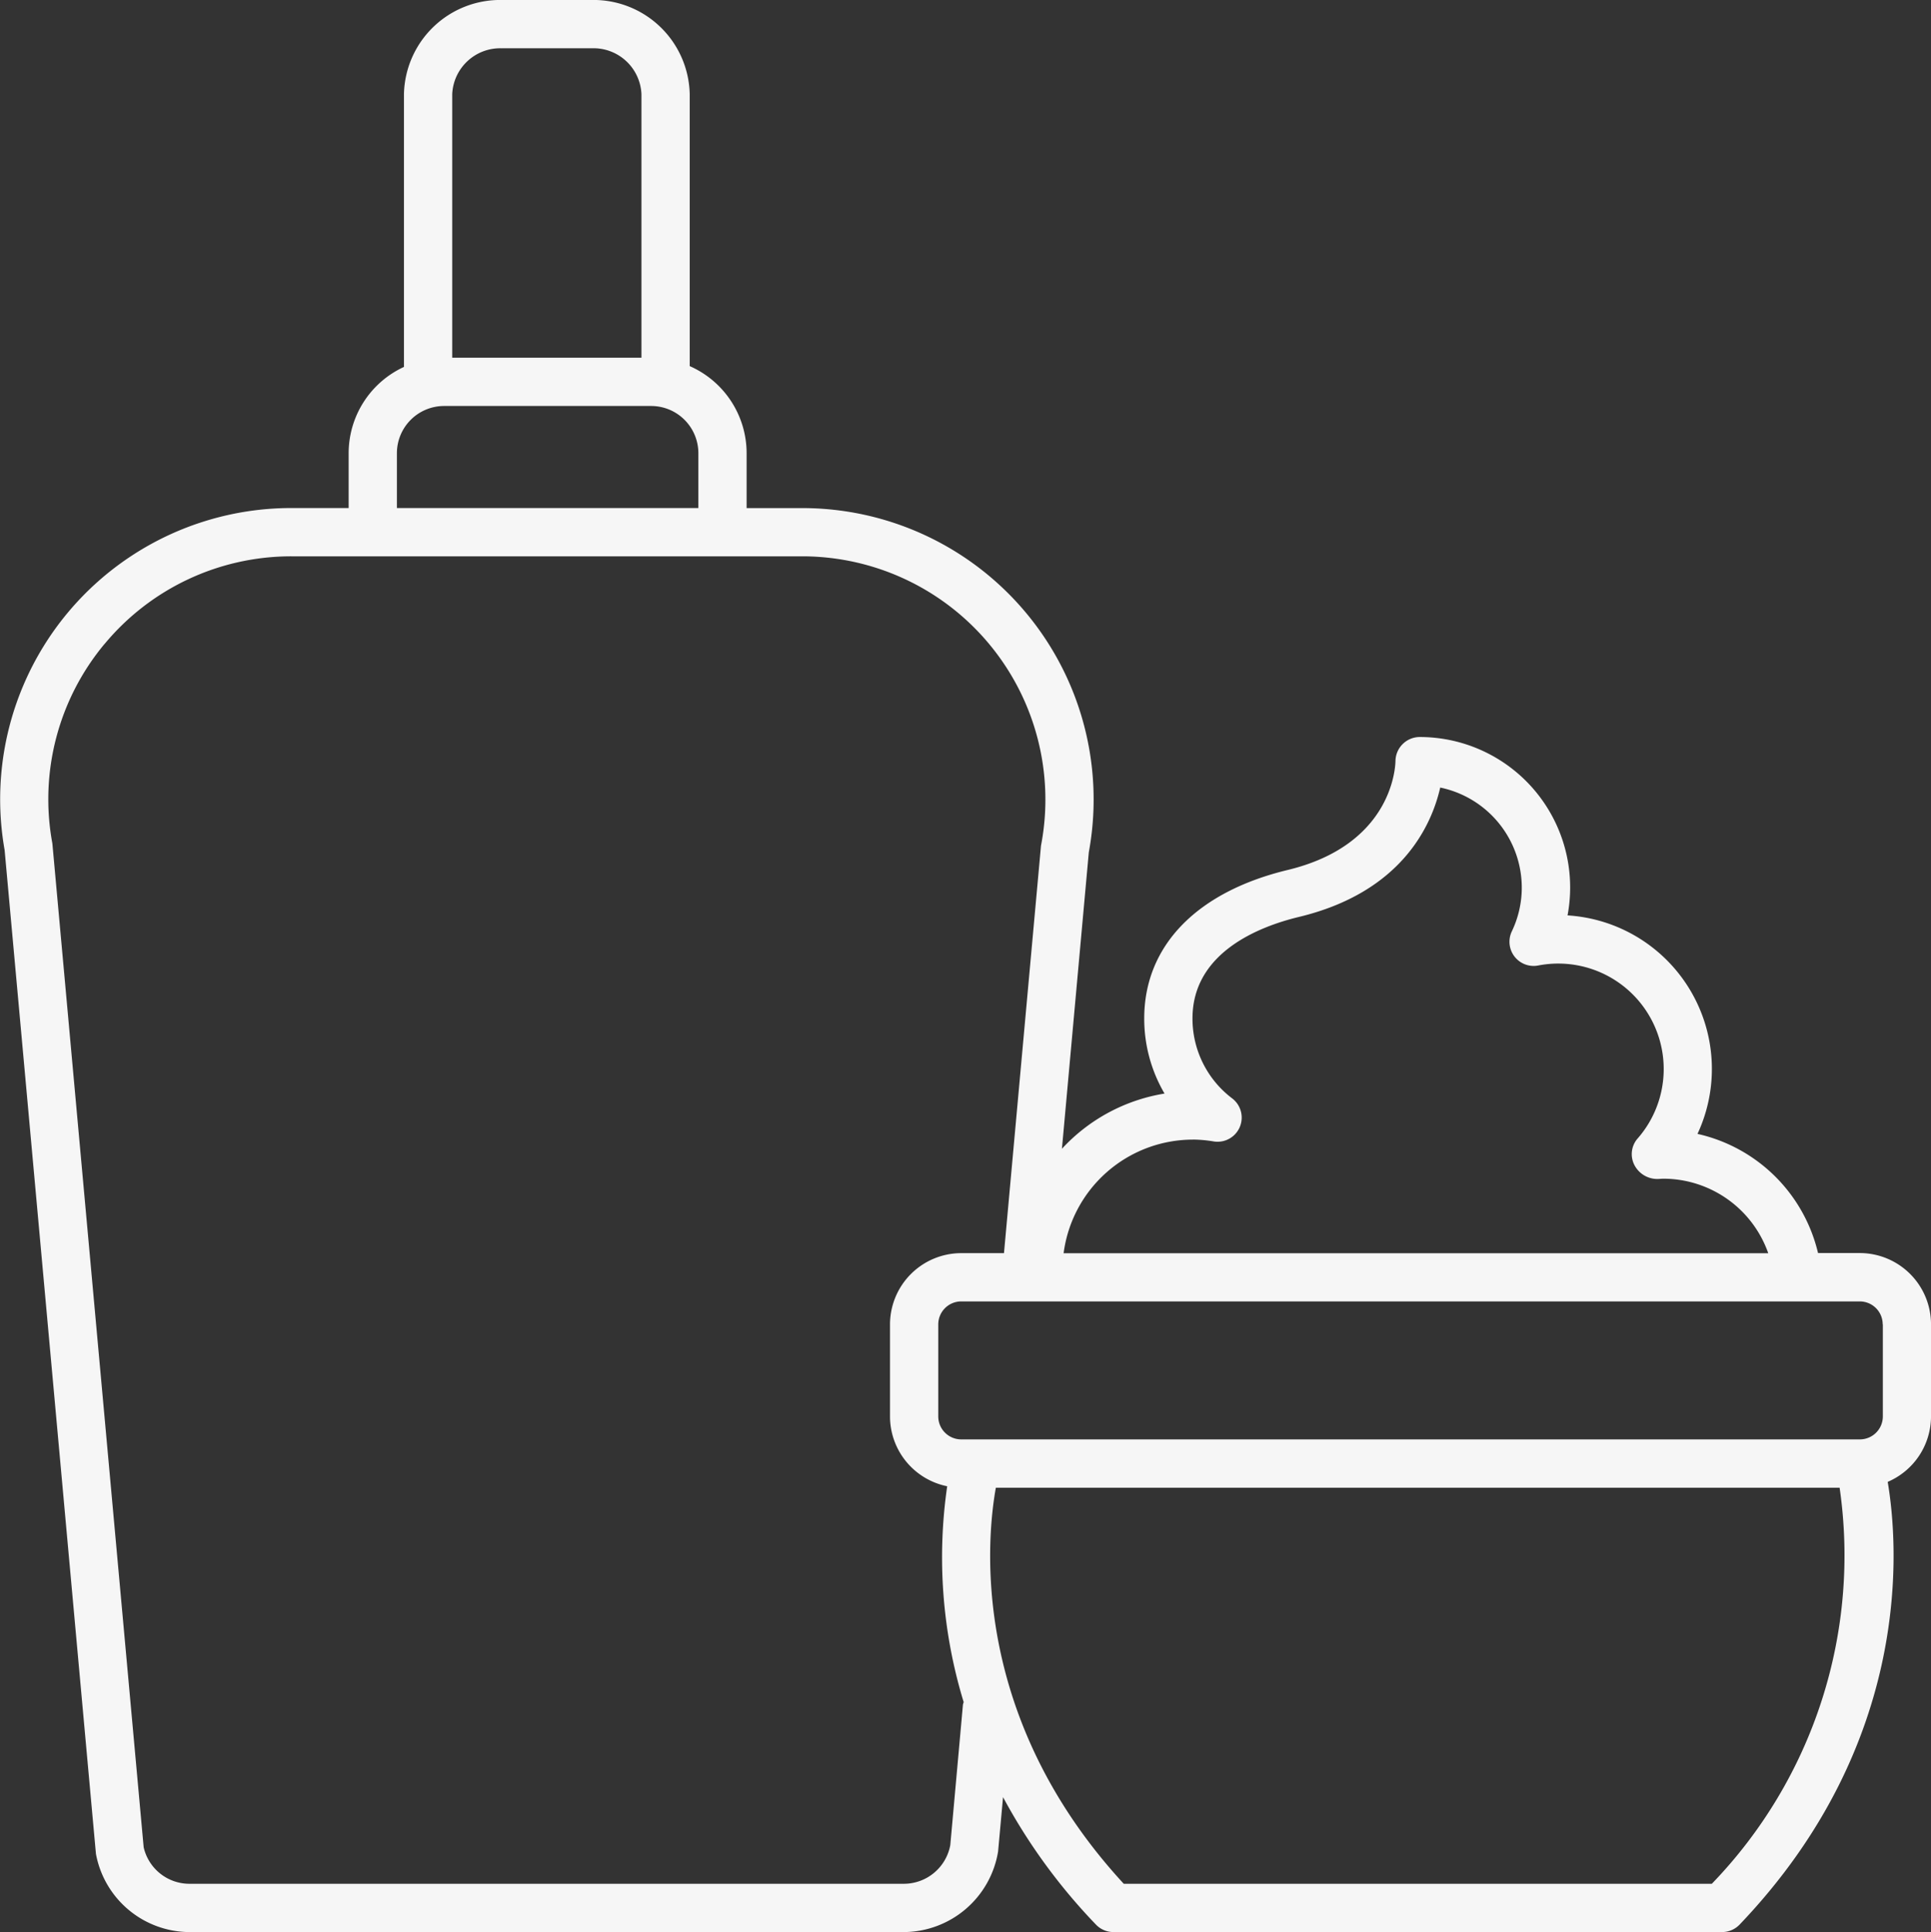 <svg xmlns="http://www.w3.org/2000/svg" width="102.528" height="102.573" viewBox="0 0 102.528 102.573">
  <rect x="0" y="0" width="102.528" height="102.573" fill="#333333" stroke="none"/>
  <path id="Trazado_54853" data-name="Trazado 54853" d="M131.1,154.221a5.072,5.072,0,0,0,4.989,4.153h37.908A5.1,5.1,0,0,0,179,154.1l.263-2.89a30.723,30.723,0,0,0,4.93,6.763,1.281,1.281,0,0,0,.928.4h32.326a1.289,1.289,0,0,0,.928-.4c9.266-9.7,8.42-20.193,7.86-23.5a3.786,3.786,0,0,0,2.3-3.477v-4.889a3.787,3.787,0,0,0-3.782-3.782h-2.217a8.479,8.479,0,0,0-6.4-6.326,8.167,8.167,0,0,0-6.9-11.6,7.988,7.988,0,0,0-7.848-9.47A1.292,1.292,0,0,0,200.1,96.2c-.01.453-.257,4.47-5.725,5.788-4.839,1.167-7.615,4.037-7.615,7.88a7.851,7.851,0,0,0,1.078,3.99,9.471,9.471,0,0,0-5.448,2.931l1.427-15.739A15.47,15.47,0,0,0,168.6,82.775h-2.952V79.849a5.054,5.054,0,0,0-3.021-4.611V60.8a5.11,5.11,0,0,0-5.206-5h-4.761a5.111,5.111,0,0,0-5.206,5V75.281a5.045,5.045,0,0,0-2.936,4.565v2.926h-3.036a15.462,15.462,0,0,0-15.231,18.157Zm85.8,1.59H185.674c-8.247-8.944-7.264-18.414-6.792-21.027h44.8a25.084,25.084,0,0,1-6.786,21.027Zm9.077-29.7V131a1.221,1.221,0,0,1-1.219,1.218h-47.71A1.22,1.22,0,0,1,175.824,131v-4.889a1.22,1.22,0,0,1,1.218-1.218H224.75a1.217,1.217,0,0,1,1.219,1.218ZM189.339,116.3a7.007,7.007,0,0,1,1.112.1,1.282,1.282,0,0,0,.981-2.284,5.308,5.308,0,0,1-2.11-4.248c0-3.5,3.542-4.879,5.654-5.388,5.461-1.315,7.044-4.868,7.5-6.868a5.433,5.433,0,0,1,4.33,5.314,5.379,5.379,0,0,1-.529,2.322,1.283,1.283,0,0,0,1.4,1.811,5.6,5.6,0,0,1,5.257,9.211,1.264,1.264,0,0,0-.133,1.411,1.371,1.371,0,0,0,1.292.709c.08-.005.162-.012.243-.012a5.911,5.911,0,0,1,5.557,3.958H182.479a6.929,6.929,0,0,1,6.86-6.033ZM152.66,58.364h4.761a2.548,2.548,0,0,1,2.643,2.435V74.792H150.017V60.8a2.549,2.549,0,0,1,2.644-2.435Zm-5.58,21.483a2.507,2.507,0,0,1,2.517-2.492h10.972a2.507,2.507,0,0,1,2.517,2.492v2.926H147.08ZM131.562,89.985a12.876,12.876,0,0,1,9.92-4.649H168.6A12.915,12.915,0,0,1,181.278,100.7l-1.965,21.63h-2.27a3.786,3.786,0,0,0-3.781,3.782V131a3.786,3.786,0,0,0,3.036,3.706,26.314,26.314,0,0,0,.875,11.46,1.123,1.123,0,0,0-.039.135l-.671,7.452A2.509,2.509,0,0,1,174,155.81H136.087a2.493,2.493,0,0,1-2.453-1.939l-4.847-53.29a12.876,12.876,0,0,1,2.775-10.6Z" transform="translate(-126.006 -55.801)" fill="#f6f6f6"/>
</svg>

